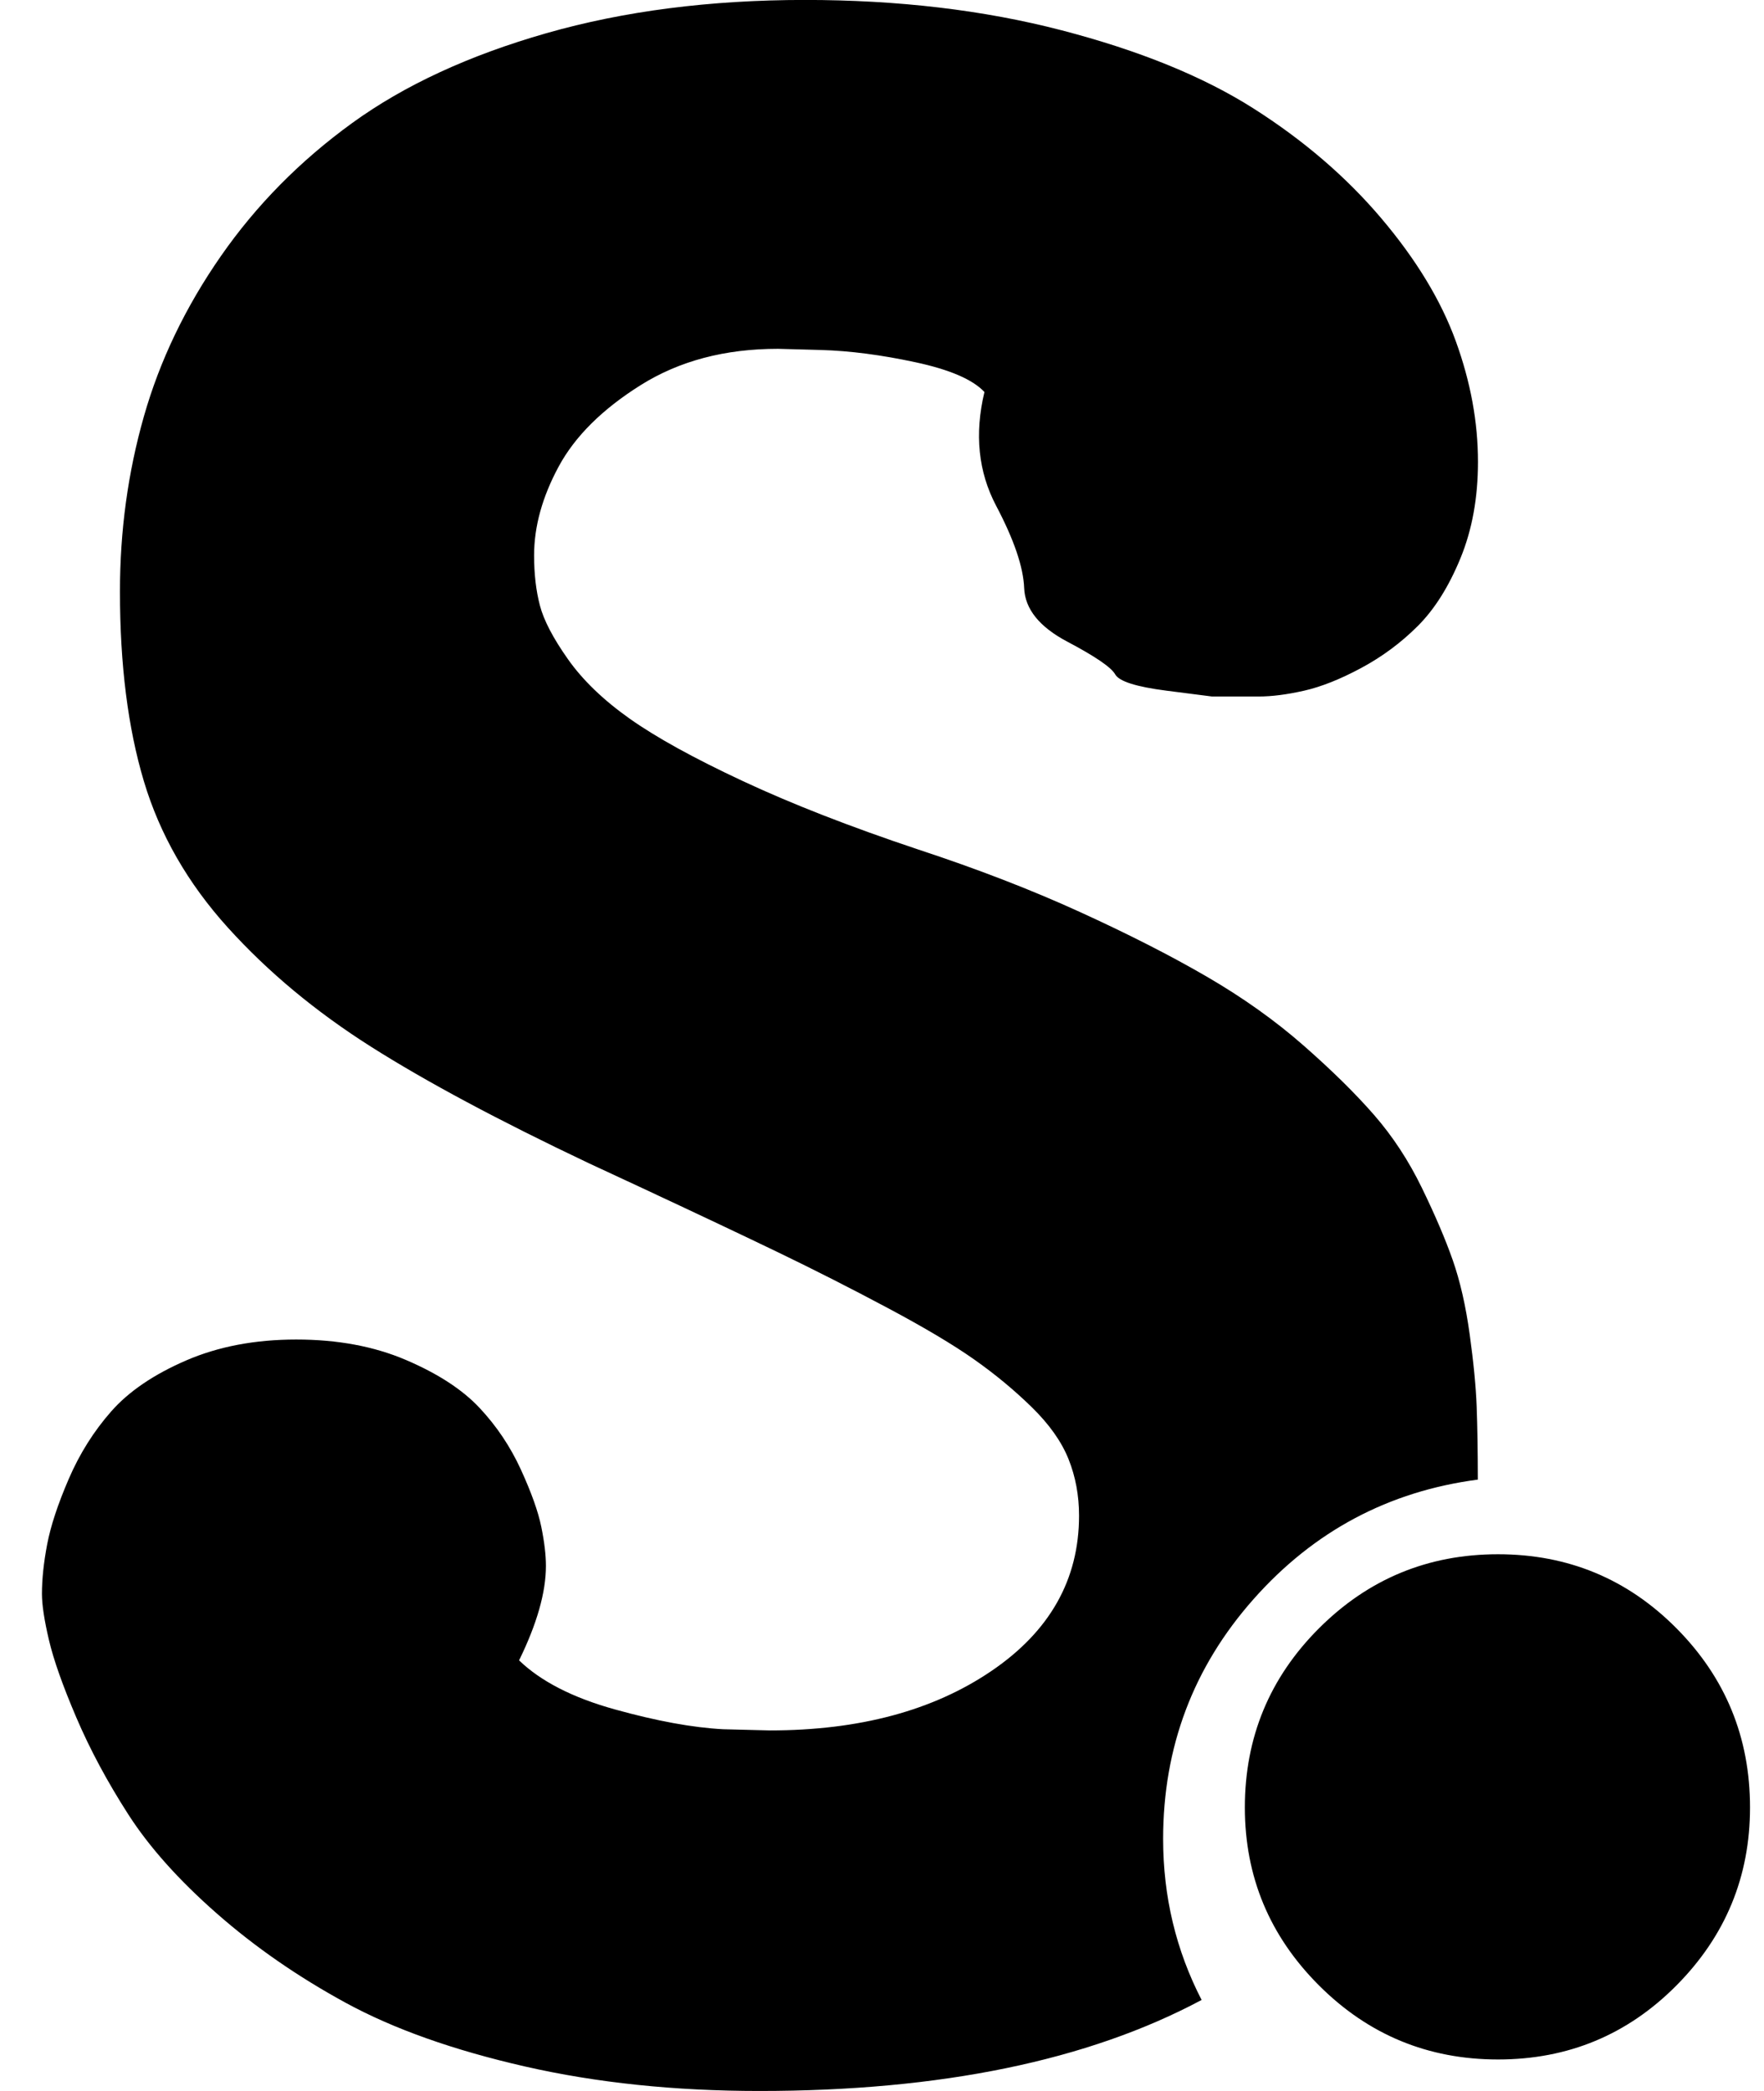 <svg fill="currentColor" version="1.1" xmlns="http://www.w3.org/2000/svg" width="27" height="32" viewBox="0 0 27 32"><path d="M26.786 27.661q0 1.589-1.125 2.723t-2.732 1.134-2.741-1.134-1.134-2.723q0-1.607 1.134-2.741t2.741-1.134 2.732 1.134 1.125 2.741zM22.625 22.643q-2.054 0.268-3.438 1.83t-1.384 3.67q0 1.321 0.589 2.464-2.607 1.393-6.768 1.393-1.946 0-3.589-0.375t-2.741-0.973-1.973-1.366-1.357-1.518-0.795-1.482-0.42-1.188-0.107-0.705q0-0.339 0.080-0.759t0.33-1 0.652-1.036 1.143-0.777 1.688-0.321 1.679 0.313 1.125 0.732 0.634 0.946 0.312 0.875 0.071 0.598q0 0.607-0.411 1.446 0.5 0.482 1.464 0.75t1.661 0.304l0.714 0.018q2.054 0 3.393-0.911t1.339-2.375q0-0.464-0.161-0.866t-0.563-0.795-0.884-0.732-1.321-0.786-1.67-0.848-2.134-1.009q-0.5-0.232-0.768-0.357-2.071-0.982-3.339-1.786t-2.188-1.821-1.286-2.241-0.366-2.902q0-1.393 0.366-2.679t1.179-2.455 2.009-2.036 2.973-1.375 3.955-0.509q2.143 0 3.929 0.464t2.938 1.196 1.955 1.679 1.143 1.884 0.339 1.848q0 0.821-0.268 1.473t-0.652 1.036-0.866 0.643-0.875 0.348-0.696 0.089h-0.714t-0.696-0.089-0.786-0.25-0.732-0.5-0.661-0.821-0.429-1.259-0.179-1.741q-0.268-0.286-1.054-0.455t-1.446-0.188l-0.661-0.018q-1.214 0-2.098 0.554t-1.259 1.25-0.375 1.357q0 0.429 0.089 0.768t0.429 0.821 0.946 0.911 1.732 0.955 2.679 1.045q1.357 0.446 2.473 0.955t1.946 0.991 1.482 1.054 1.080 1.063 0.732 1.116 0.473 1.107 0.259 1.134 0.107 1.107 0.018 1.116z"></path></svg>